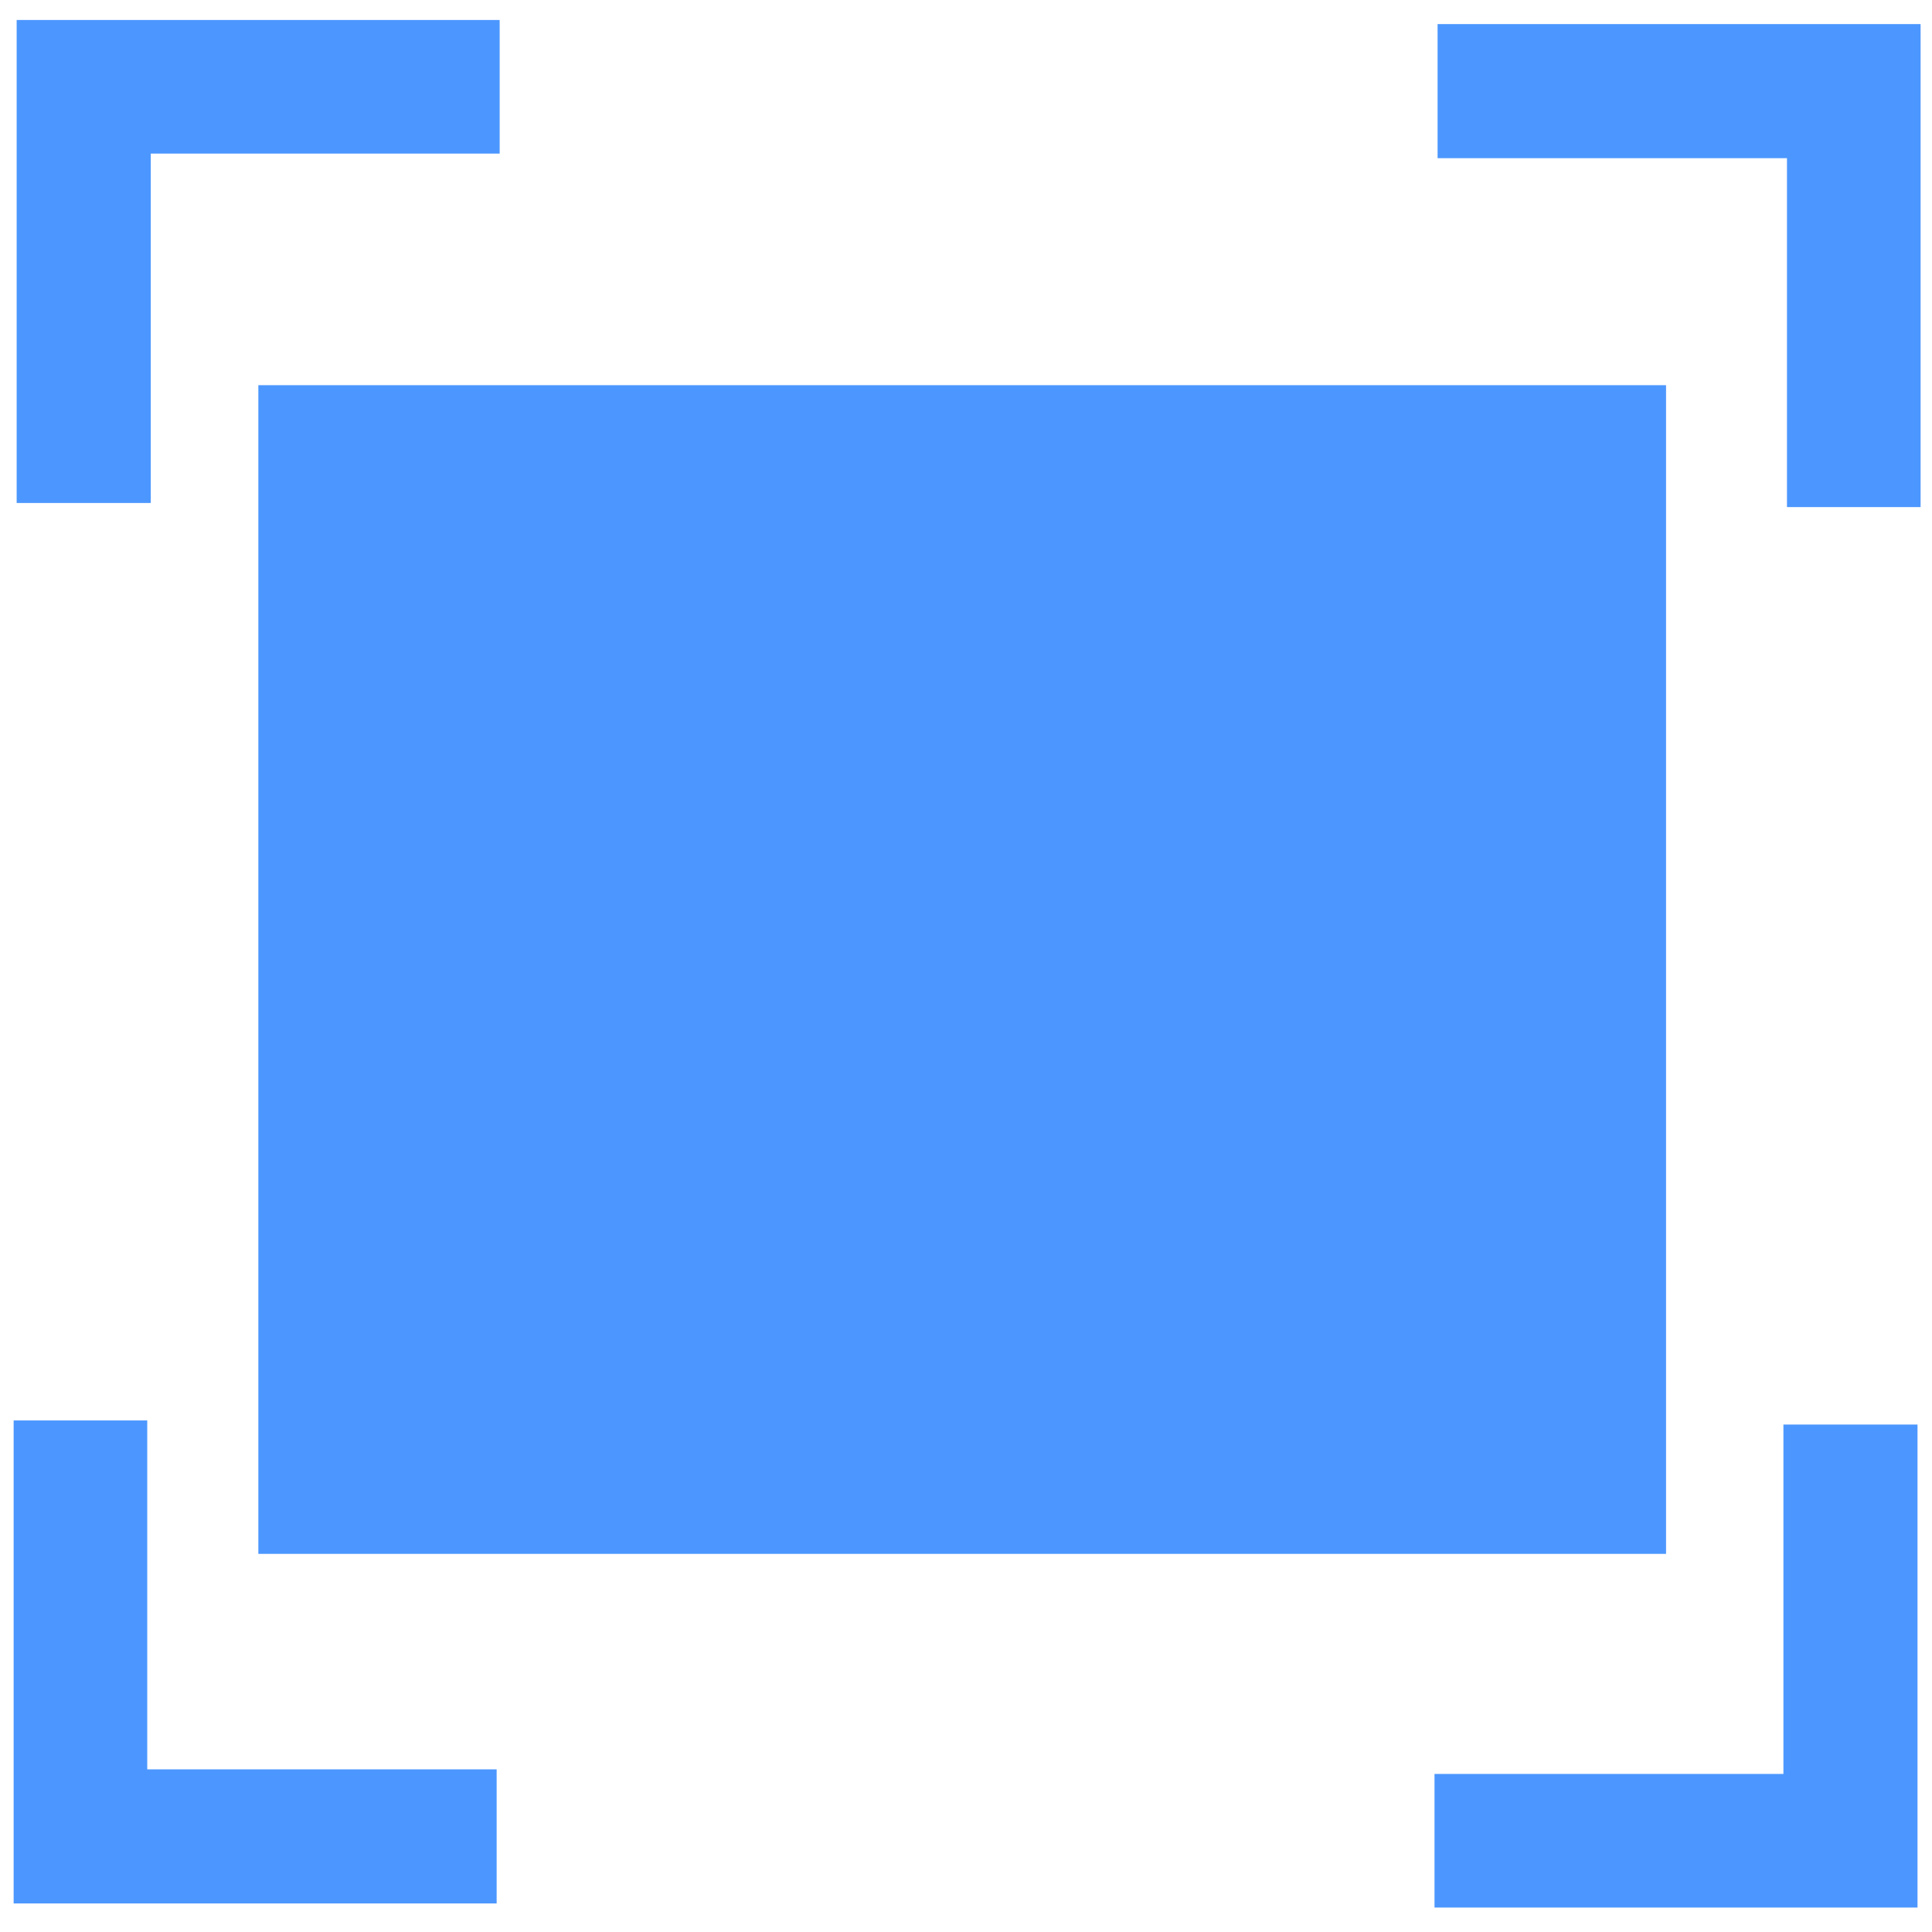 <?xml version="1.0" encoding="UTF-8" standalone="no"?>
<!-- Created with Inkscape (http://www.inkscape.org/) -->

<svg
   xmlns:dc="http://purl.org/dc/elements/1.1/"
   xmlns:cc="http://creativecommons.org/ns#"
   xmlns:rdf="http://www.w3.org/1999/02/22-rdf-syntax-ns#"
   xmlns:svg="http://www.w3.org/2000/svg"
   xmlns="http://www.w3.org/2000/svg"
   xmlns:sodipodi="http://sodipodi.sourceforge.net/DTD/sodipodi-0.dtd"
   xmlns:inkscape="http://www.inkscape.org/namespaces/inkscape"
   version="1.1"
   id="svg2"
   width="32"
   height="32"
   viewBox="0 0 32 32"
   sodipodi:docname="icon--zoom.svg"
   inkscape:version="0.92+devel unknown">
  <defs
     id="defs6" />
  <sodipodi:namedview
     pagecolor="#ffffff"
     bordercolor="#666666"
     inkscape:document-rotation="0"
     borderopacity="1"
     objecttolerance="10"
     gridtolerance="10"
     guidetolerance="10"
     inkscape:pageopacity="0"
     inkscape:pageshadow="2"
     inkscape:window-width="1920"
     inkscape:window-height="981"
     id="namedview4"
     showgrid="false"
     inkscape:measure-start="41.6688,16.2381"
     inkscape:measure-end="0,0"
     inkscape:zoom="20.275"
     inkscape:cx="20.257873"
     inkscape:cy="15.103245"
     inkscape:window-x="0"
     inkscape:window-y="28"
     inkscape:window-maximized="1"
     inkscape:current-layer="g10" />
  <g
     inkscape:groupmode="layer"
     inkscape:label="Image"
     id="g10"
     transform="translate(0,12)">
    <rect
       style="fill:#4c97ff;fill-opacity:1;stroke-width:1.439"
       id="rect4271"
       width="23.316"
       height="19.357"
       x="4.279"
       y="-5.62" />
    <path
       style="fill:#4c97ff;fill-opacity:1;stroke:none;stroke-width:1.254"
       d="m 31.811,-3.601 v -8 h -8 v 2.221 h 5.787 v 5.779 z"
       id="rect4356"
       inkscape:connector-curvature="0" />
    <path
       style="fill:#4c97ff;fill-opacity:1;stroke:none;stroke-width:1.254"
       d="M 8.276,-11.669 H 0.276 v 8 H 2.497 v -5.787 h 5.779 z"
       id="rect4356-5"
       inkscape:connector-curvature="0" />
    <path
       style="fill:#4c97ff;fill-opacity:1;stroke:none;stroke-width:1.254"
       d="m 23.76,19.595 h 8 v -8 h -2.221 v 5.787 H 23.76 Z"
       id="rect4356-6"
       inkscape:connector-curvature="0" />
    <path
       style="fill:#4c97ff;fill-opacity:1;stroke:none;stroke-width:1.254"
       d="m 0.226,11.527 v 8 h 8 v -2.221 h -5.787 v -5.779 z"
       id="rect4356-7"
       inkscape:connector-curvature="0" />
  </g>
</svg>
